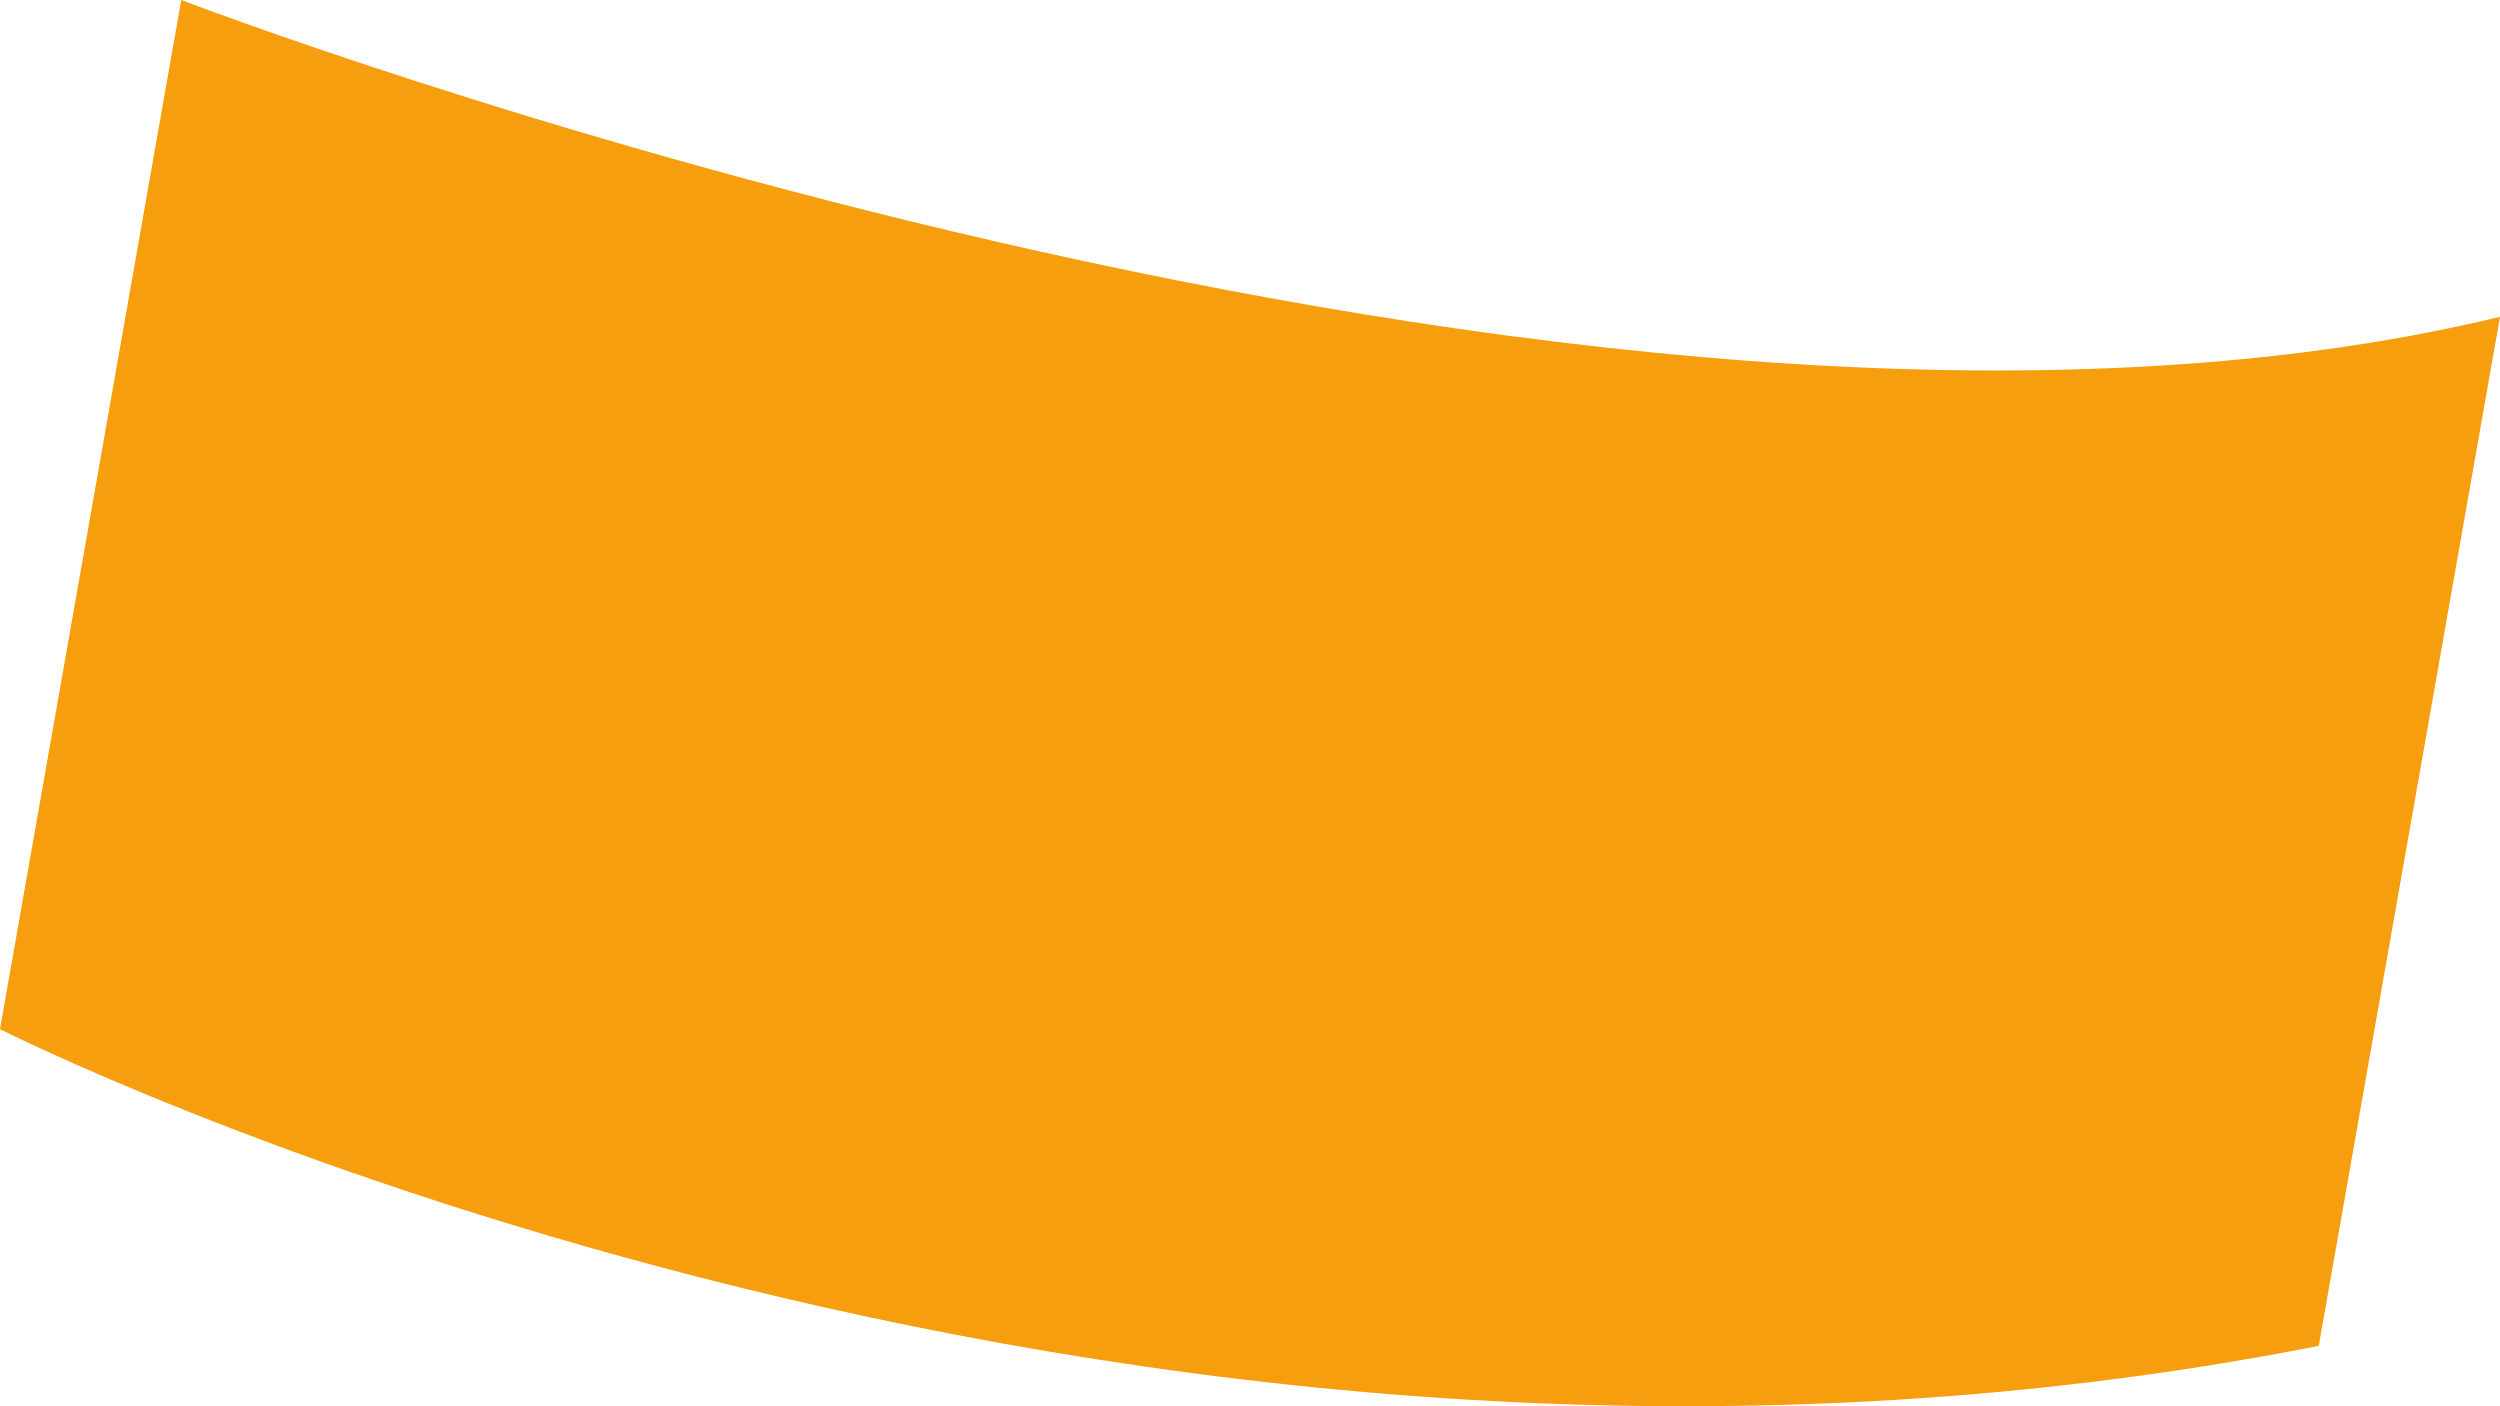 <svg width="32" height="18" viewBox="0 0 32 18" fill="none" xmlns="http://www.w3.org/2000/svg">
<path d="M29.68 17.227C14.048 20.31 0 13.173 0 13.173L2.32 0C2.32 0 20.254 6.898 32 4.055L29.68 17.227Z" fill="#F69E0E"/>
</svg>
